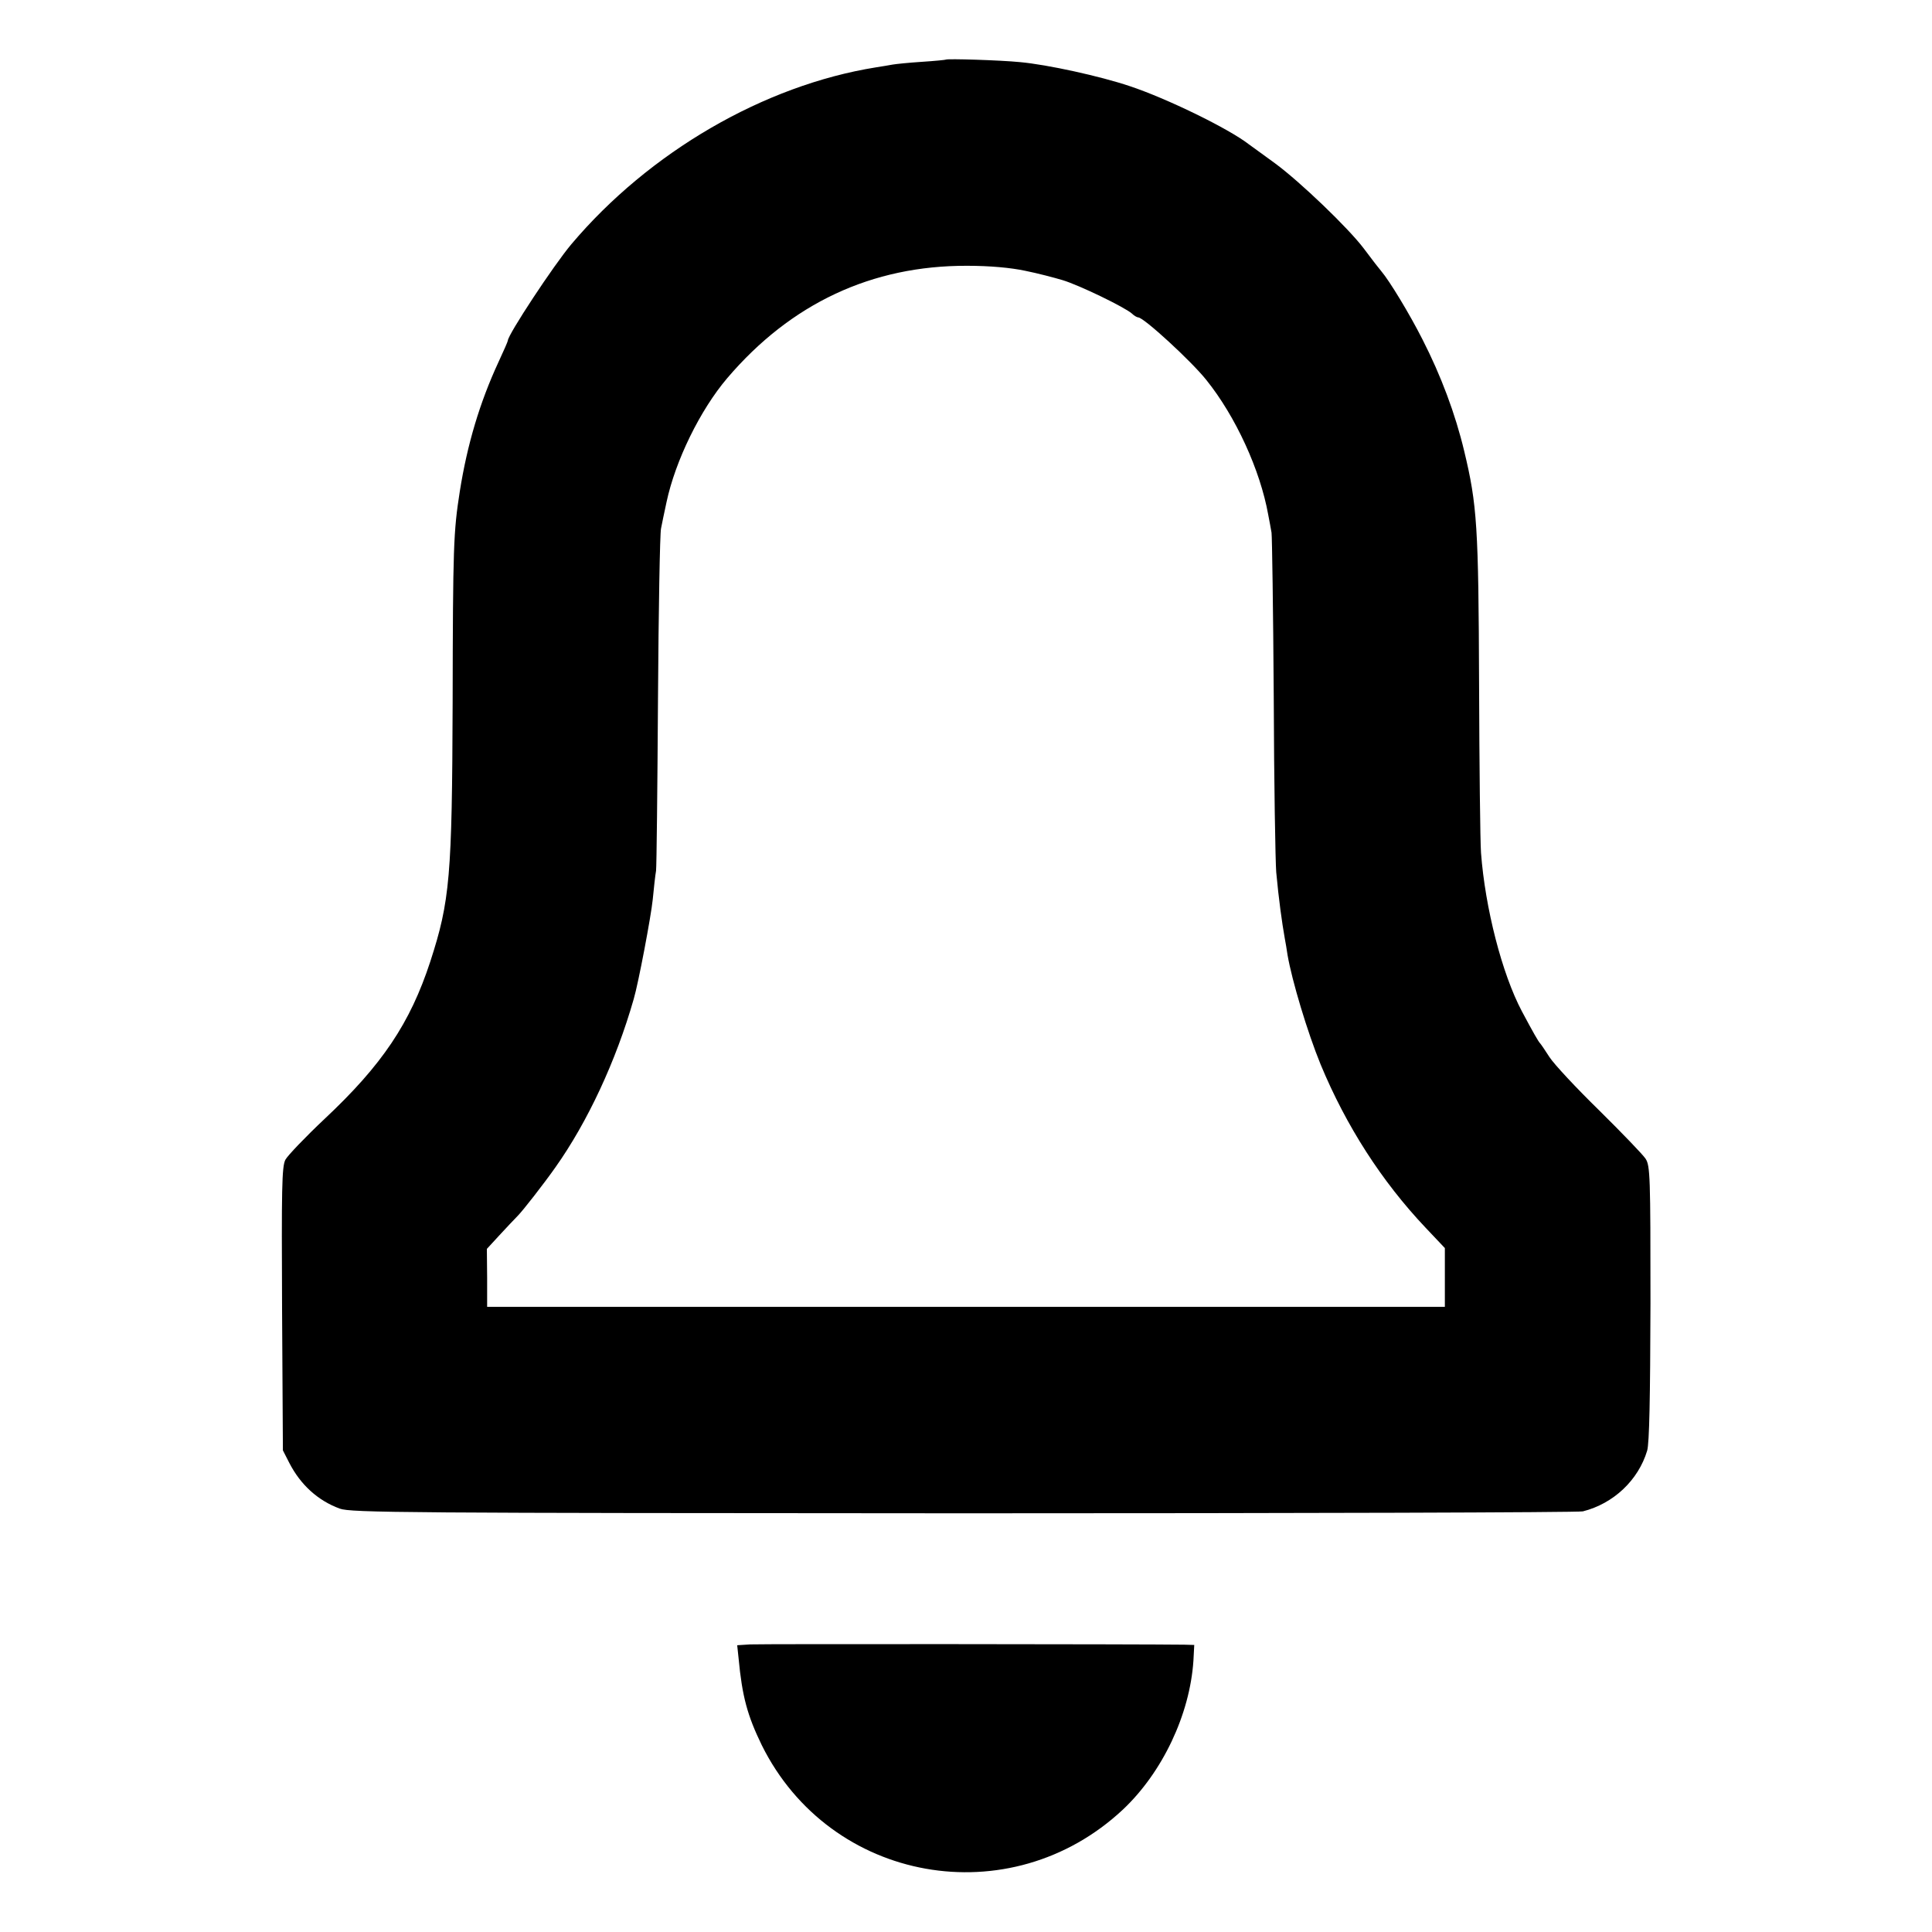 <svg xmlns="http://www.w3.org/2000/svg" width="933.333" height="933.333" version="1.0" viewBox="0 0 700 700"><path d="M342.7 21.6c-.1.1-4 .5-8.7.8-4.7.3-9.5.8-10.6 1-1.2.2-3.9.7-6 1-40.6 6.5-82.2 30.7-110.4 64.1-6.4 7.6-23 32.8-23 34.9 0 .3-1.5 3.7-3.4 7.8-6.8 14.7-11.3 29.8-14 46.8-2.3 14.7-2.5 19.9-2.6 76.5-.2 63.2-1 72-8.1 93.9-7.3 22.3-17.4 37.4-38.3 57-7 6.6-13.4 13.3-14.2 14.8-1.3 2.5-1.4 10.5-1.2 54.1l.3 51.2 2.3 4.5c4.1 8 10.4 13.7 18.3 16.6 4 1.5 23.9 1.6 225.9 1.7 121.9 0 222.9-.3 224.5-.7 11.1-2.8 20.1-11.3 23.3-22 .8-2.8 1.1-18.8 1.2-53.5 0-45.8-.1-49.8-1.8-52.3-.9-1.4-8.5-9.3-16.8-17.5-8.3-8.1-16.4-16.8-18-19.3-1.6-2.5-3.1-4.7-3.4-5-.6-.6-2.5-3.9-6.6-11.6-7.2-13.6-13.3-37.4-14.8-57.4-.3-4.1-.6-31.6-.7-61-.2-57.2-.7-65.1-5.4-84.6-3.2-13.4-8.4-27.3-15.1-40.4-4.7-9.3-12-21.3-14.9-24.7-1.4-1.7-2.5-3.1-6.4-8.3-5.6-7.4-23-24.1-32.1-30.8-4.7-3.4-8.9-6.5-9.5-6.9-7.3-5.7-29.9-16.7-43.2-21.1-10.7-3.6-29.8-7.8-39.8-8.7-7.1-.7-26.3-1.3-26.8-.9zm28.7 76.5c4.5.9 10.6 2.5 13.6 3.4 6 1.8 22.5 9.8 25.1 12.1.8.8 1.9 1.4 2.3 1.4 2 0 19.3 15.9 24.7 22.7 10.6 13.2 19.5 32.6 22.4 48.8.4 2.2 1 5.1 1.2 6.5.2 1.4.6 28.1.8 59.5.1 31.3.6 59.9.9 63.5.9 9.8 2.1 18.4 3.1 24 .3 1.4.7 4.1 1 6 1.6 9.3 7.2 28 12 39.7 9.2 22.2 22.1 42.3 38 59.1l7 7.4V473.5h-347V463l-.1-10.5 4.6-5c2.5-2.7 5.4-5.8 6.6-7 1.8-1.8 9.3-11.4 13.6-17.5 11.7-16.5 22-38.6 28.4-61 1.7-5.7 6.3-30.1 6.9-36.1.4-4.1.9-8.8 1.2-10.4.2-1.7.5-29.6.7-62 .2-32.5.7-60.3 1.1-62 .3-1.6 1.2-5.9 2-9.6 3.2-15 12.2-33.4 22-44.9 23.1-27.1 52.4-40.8 86.9-40.7 8.3 0 15.8.7 21 1.8zM271.8 595.8l-4.7.3.5 4.7c1.3 13.9 3.2 20.8 8.4 31.5 24.8 50 90 61.6 130.9 23.3 14.3-13.5 24.2-34.4 25.5-53.9l.3-5.7-3.6-.1c-14.2-.2-153.6-.3-157.3-.1z"/></svg>
